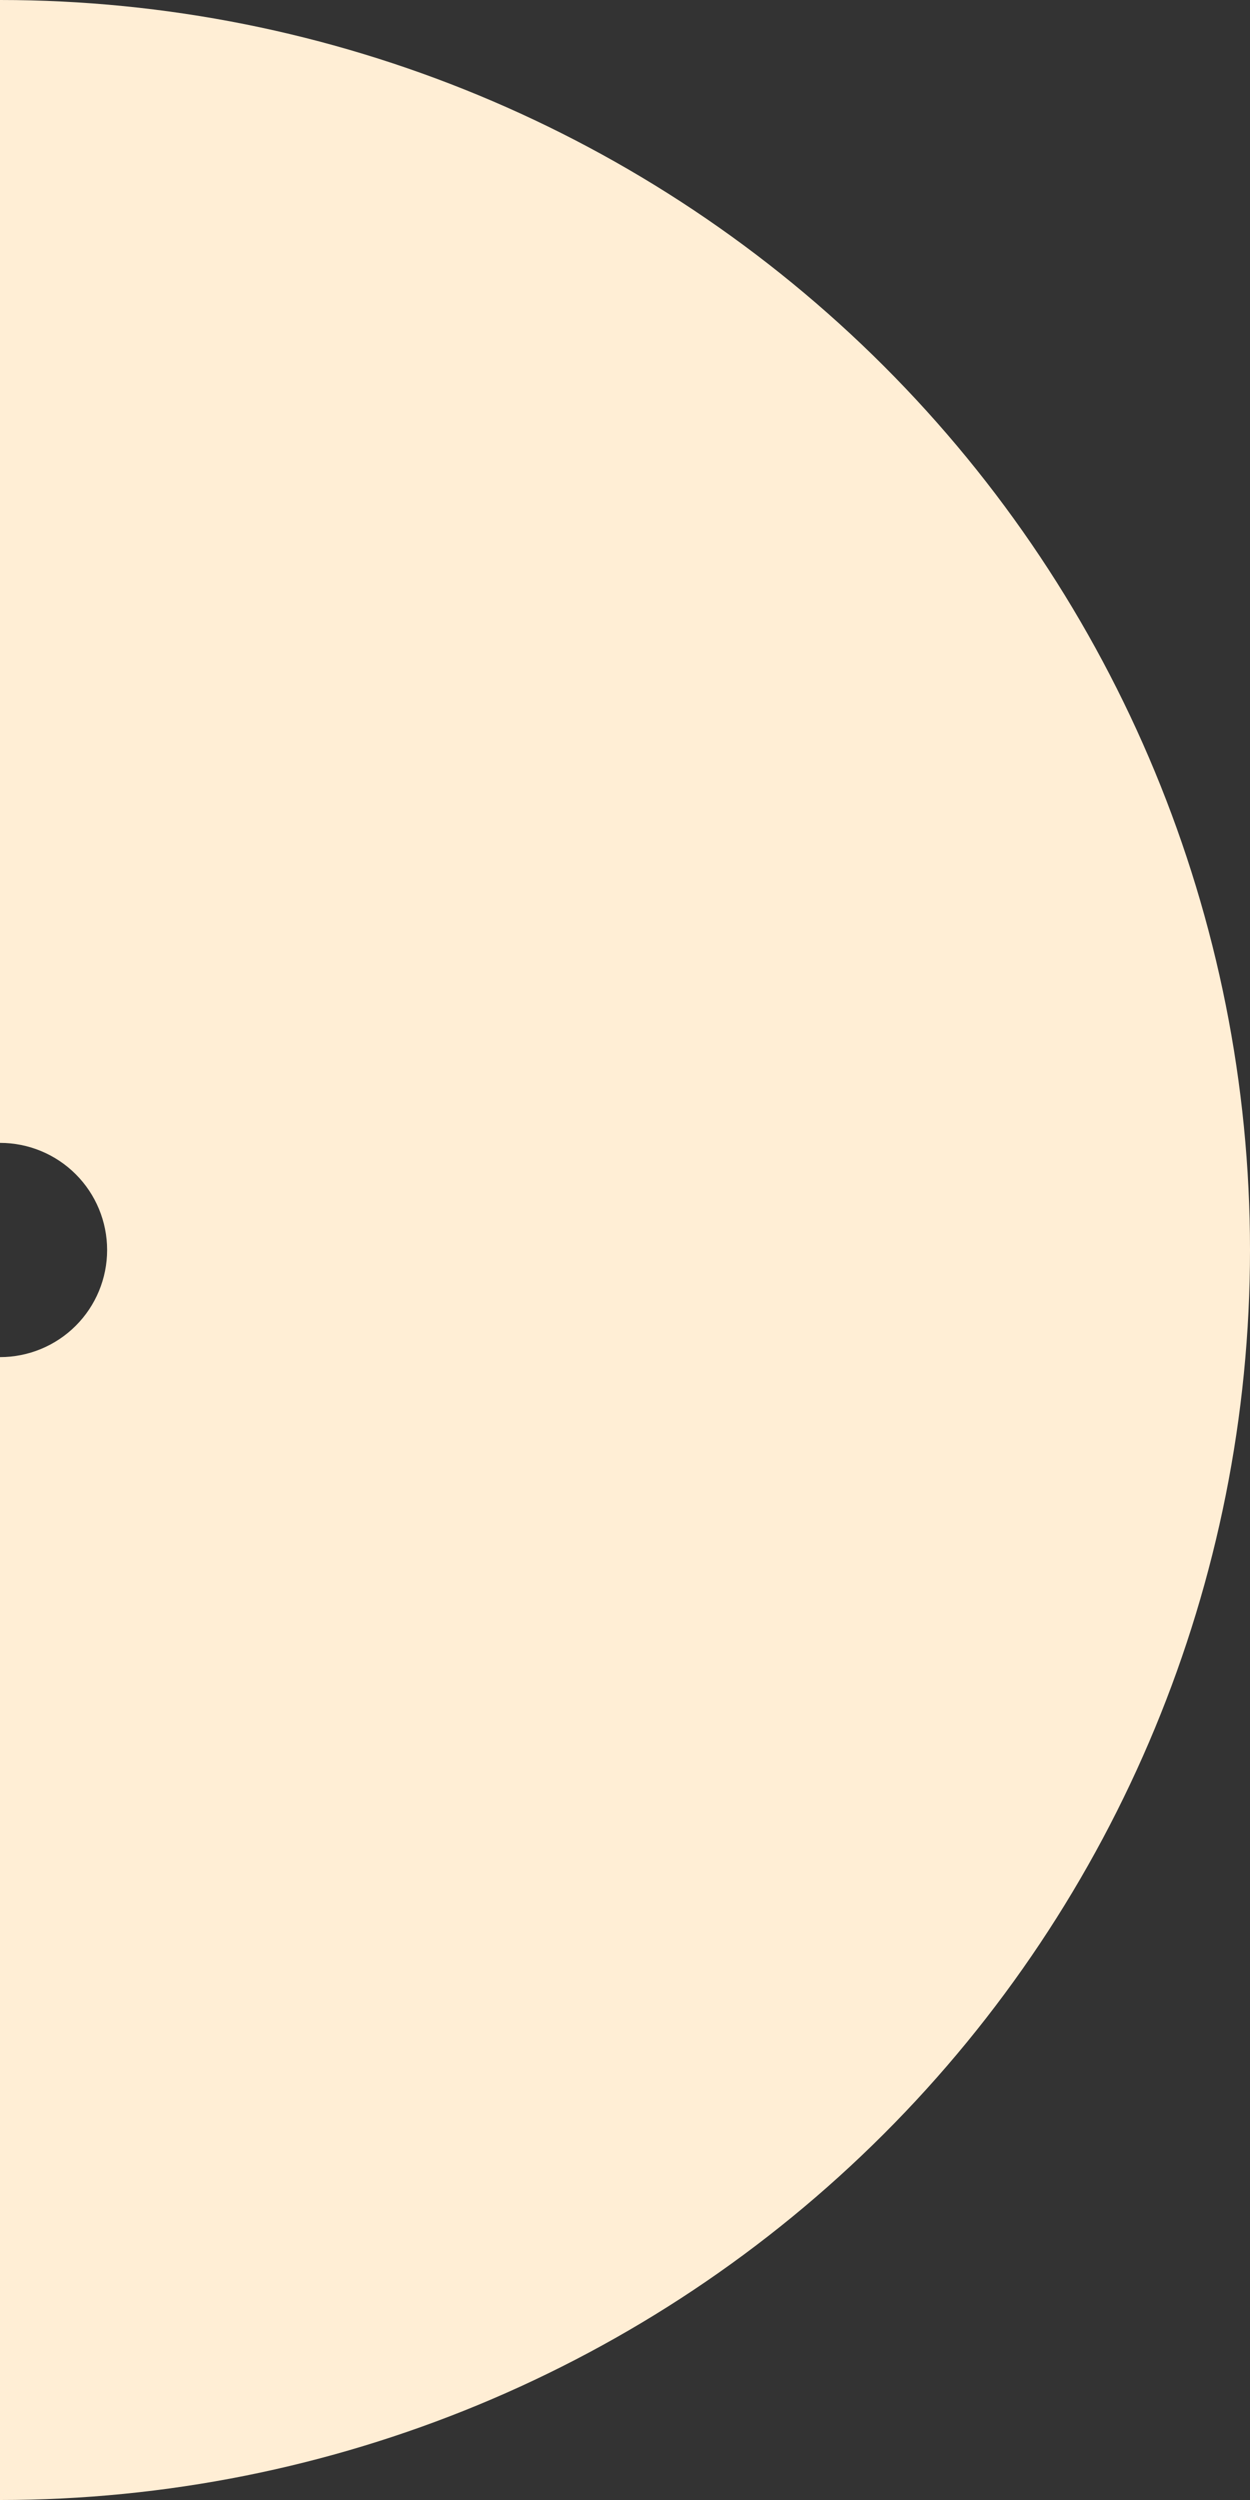 <?xml version="1.0" encoding="UTF-8"?> <svg xmlns="http://www.w3.org/2000/svg" width="350" height="700" viewBox="0 0 350 700" fill="none"><rect x="0" y="0" width="350" height="700" fill="#333333" stroke="none"/> <path d="M-1.5299e-05 700C92.826 700 181.85 663.125 247.487 597.487C313.125 531.85 350 442.826 350 350C350 257.174 313.125 168.15 247.487 102.513C181.85 36.875 92.826 1.80739e-05 6.81475e-05 0L5.84024e-06 320.005C7.955 320.005 15.585 323.165 21.21 328.79C26.835 334.415 29.995 342.045 29.995 350C29.995 357.955 26.835 365.585 21.21 371.21C15.585 376.835 7.955 379.995 -1.31112e-06 379.995L-1.5299e-05 700Z" fill="#FFEED5"></path> </svg> 